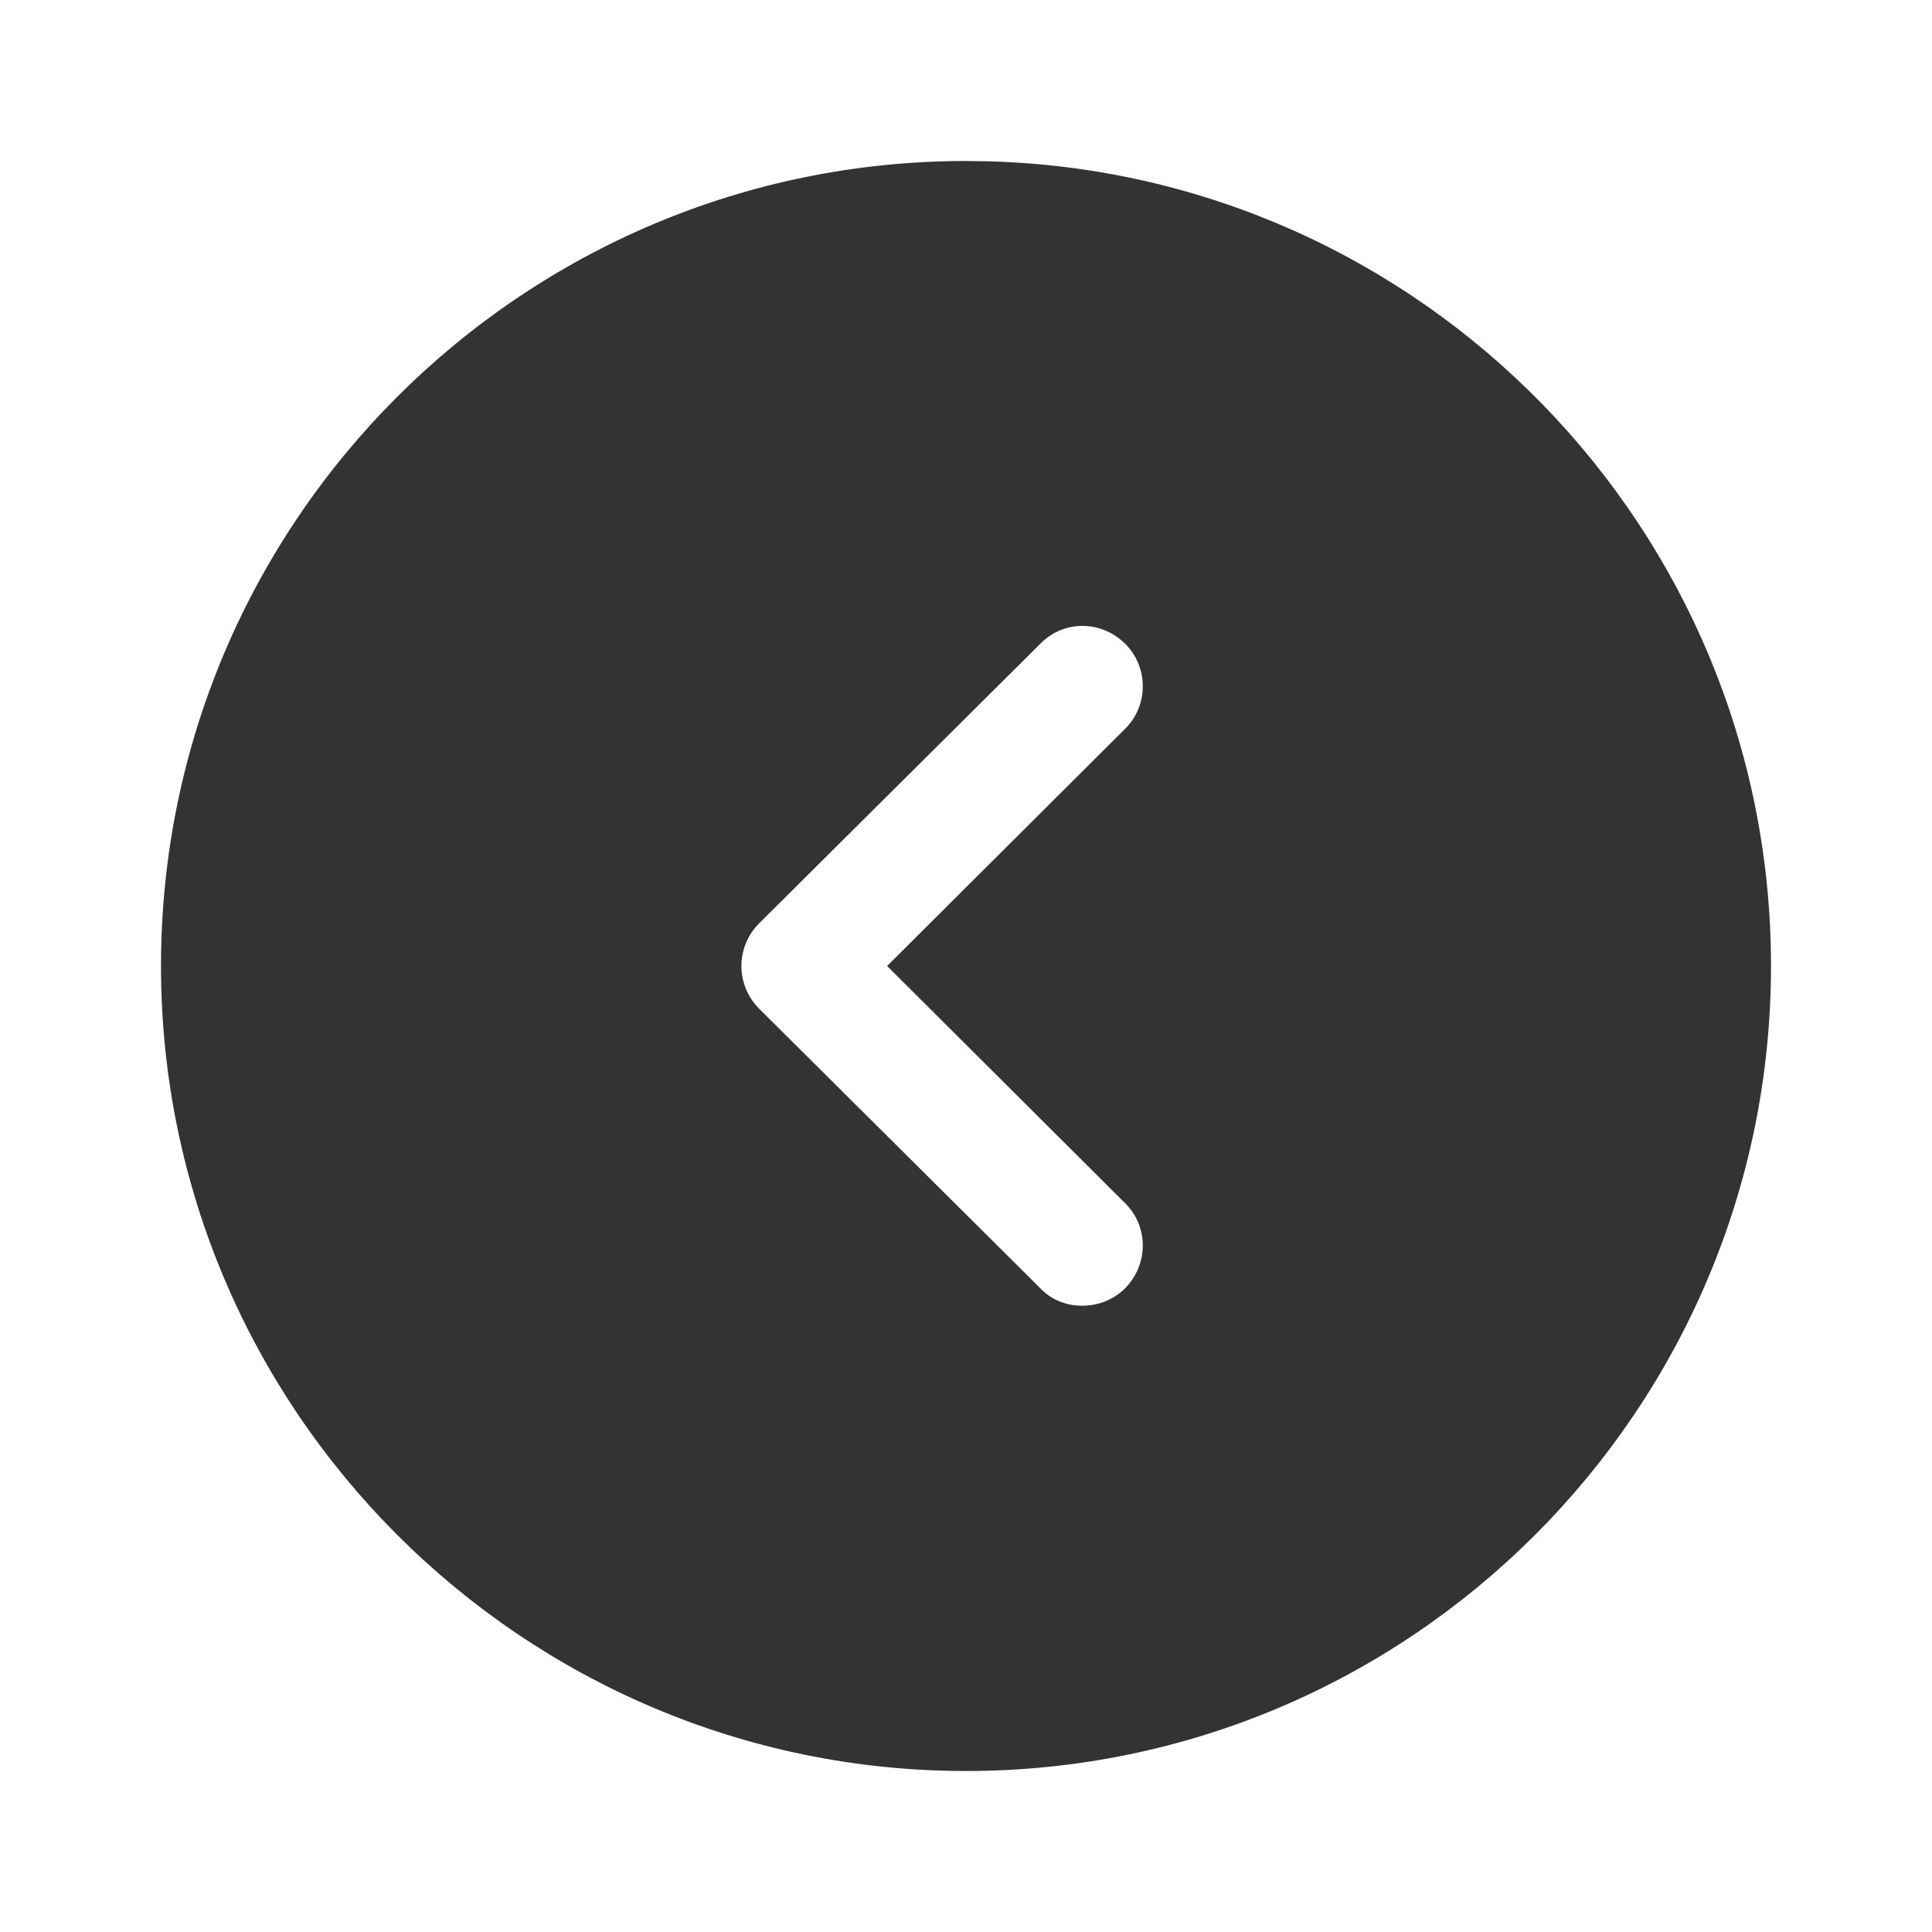 <svg width="48" height="48" viewBox="0 0 48 48" fill="none" xmlns="http://www.w3.org/2000/svg">
<g id="Arrow - Left Circle">
<g id="Iconly/Bold/Arrow---Left-Circle">
<g id="Arrow---Left-Circle">
<path id="Vector" d="M24 4L24.559 4.008C35.341 4.304 44 13.147 44 24C44 35.02 35.04 44 24 44C12.98 44 4 35.02 4 24C4 12.96 12.98 4 24 4ZM27.96 16C27.36 15.4 26.42 15.4 25.84 16L18.86 22.94C18.58 23.22 18.42 23.6 18.42 24C18.42 24.4 18.58 24.78 18.86 25.06L25.84 32C26.12 32.3 26.5 32.44 26.88 32.44C27.28 32.44 27.66 32.3 27.96 32C28.54 31.4 28.54 30.46 27.94 29.88L22.04 24L27.94 18.12C28.54 17.54 28.54 16.58 27.96 16Z" fill="#333333"/>
</g>
</g>
</g>
</svg>
